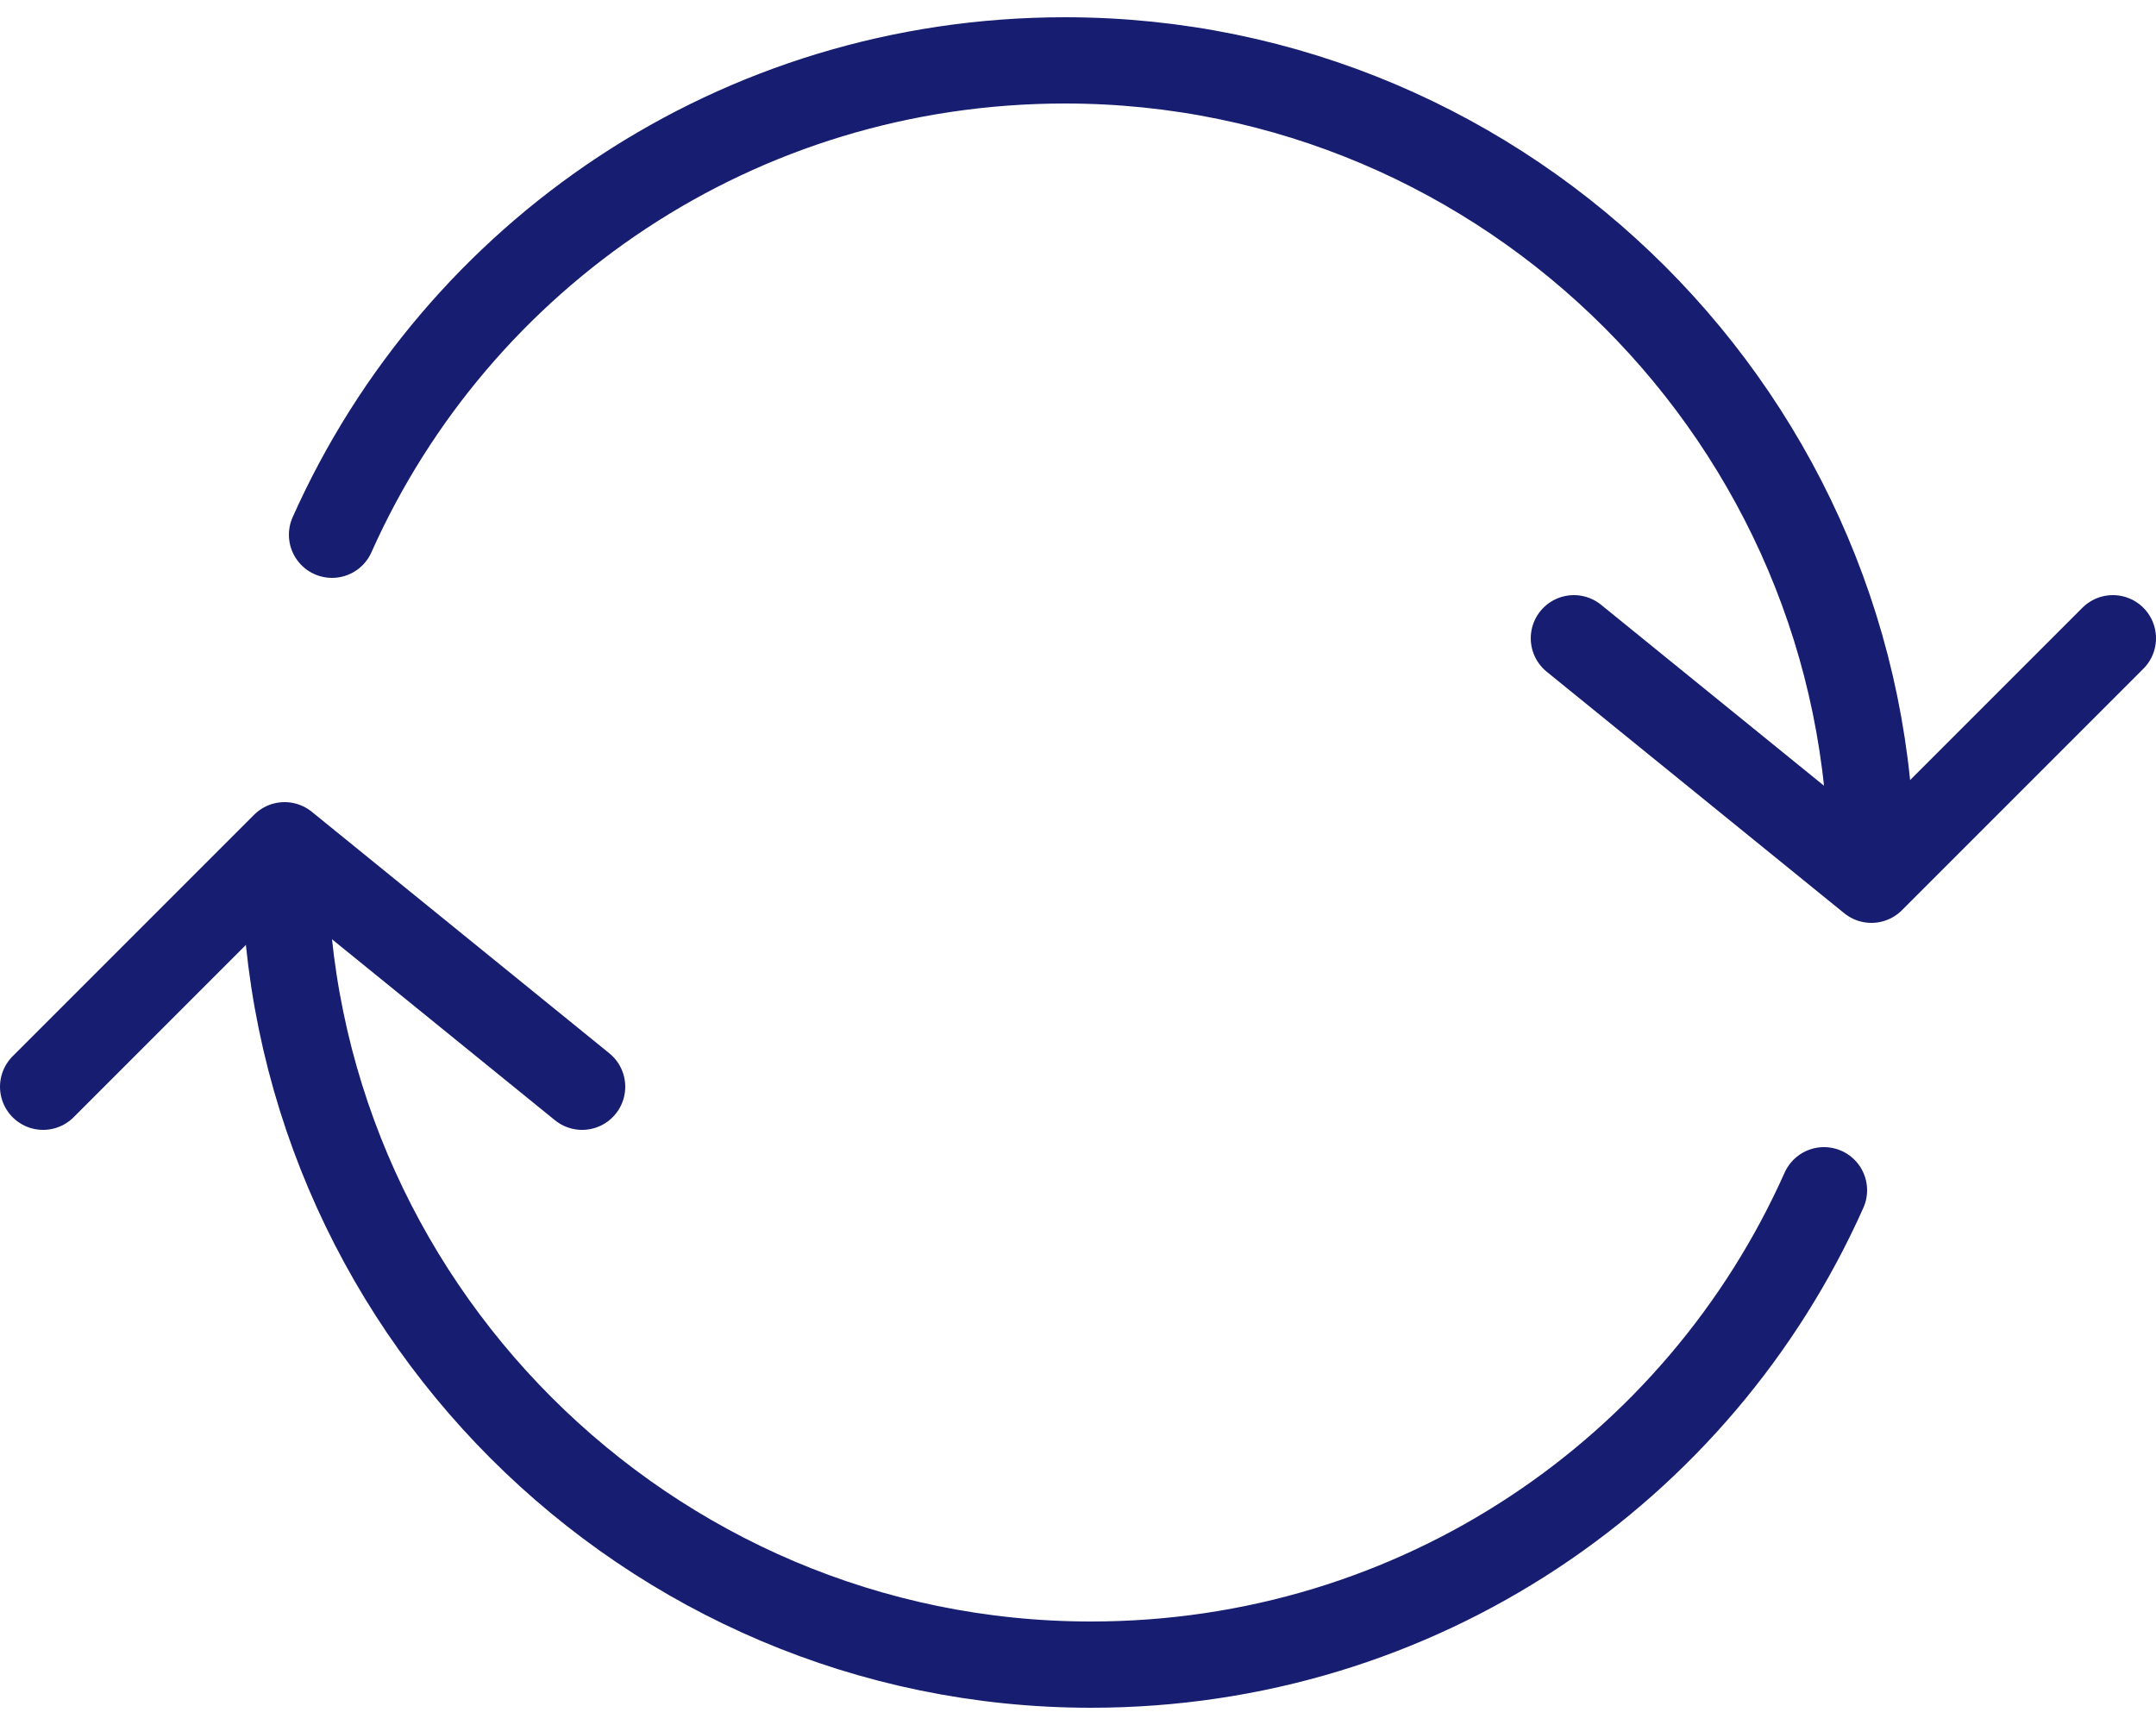 <svg width="50" height="40" viewBox="0 0 50 40" fill="none" xmlns="http://www.w3.org/2000/svg">
<path d="M43.4 20.1C43.4 9.8 35 1.4 24.7 1.4C17.1 1.4 10.6 5.9 7.7 12.4" stroke="#171D70" stroke-width="2" stroke-miterlimit="10" stroke-linecap="round" stroke-linejoin="round"/>
<path d="M49 14.8L43.4 20.4L36.5 14.8" stroke="#171D70" stroke-width="2" stroke-miterlimit="10" stroke-linecap="round" stroke-linejoin="round"/>
<path d="M6.6 19.9C6.6 30.2 15 38.6 25.3 38.6C32.9 38.6 39.4 34.1 42.3 27.6" stroke="#171D70" stroke-width="2" stroke-miterlimit="10" stroke-linecap="round" stroke-linejoin="round"/>
<path d="M1 25.2L6.6 19.6L13.5 25.2" stroke="#171D70" stroke-width="2" stroke-miterlimit="10" stroke-linecap="round" stroke-linejoin="round"/>
</svg>
